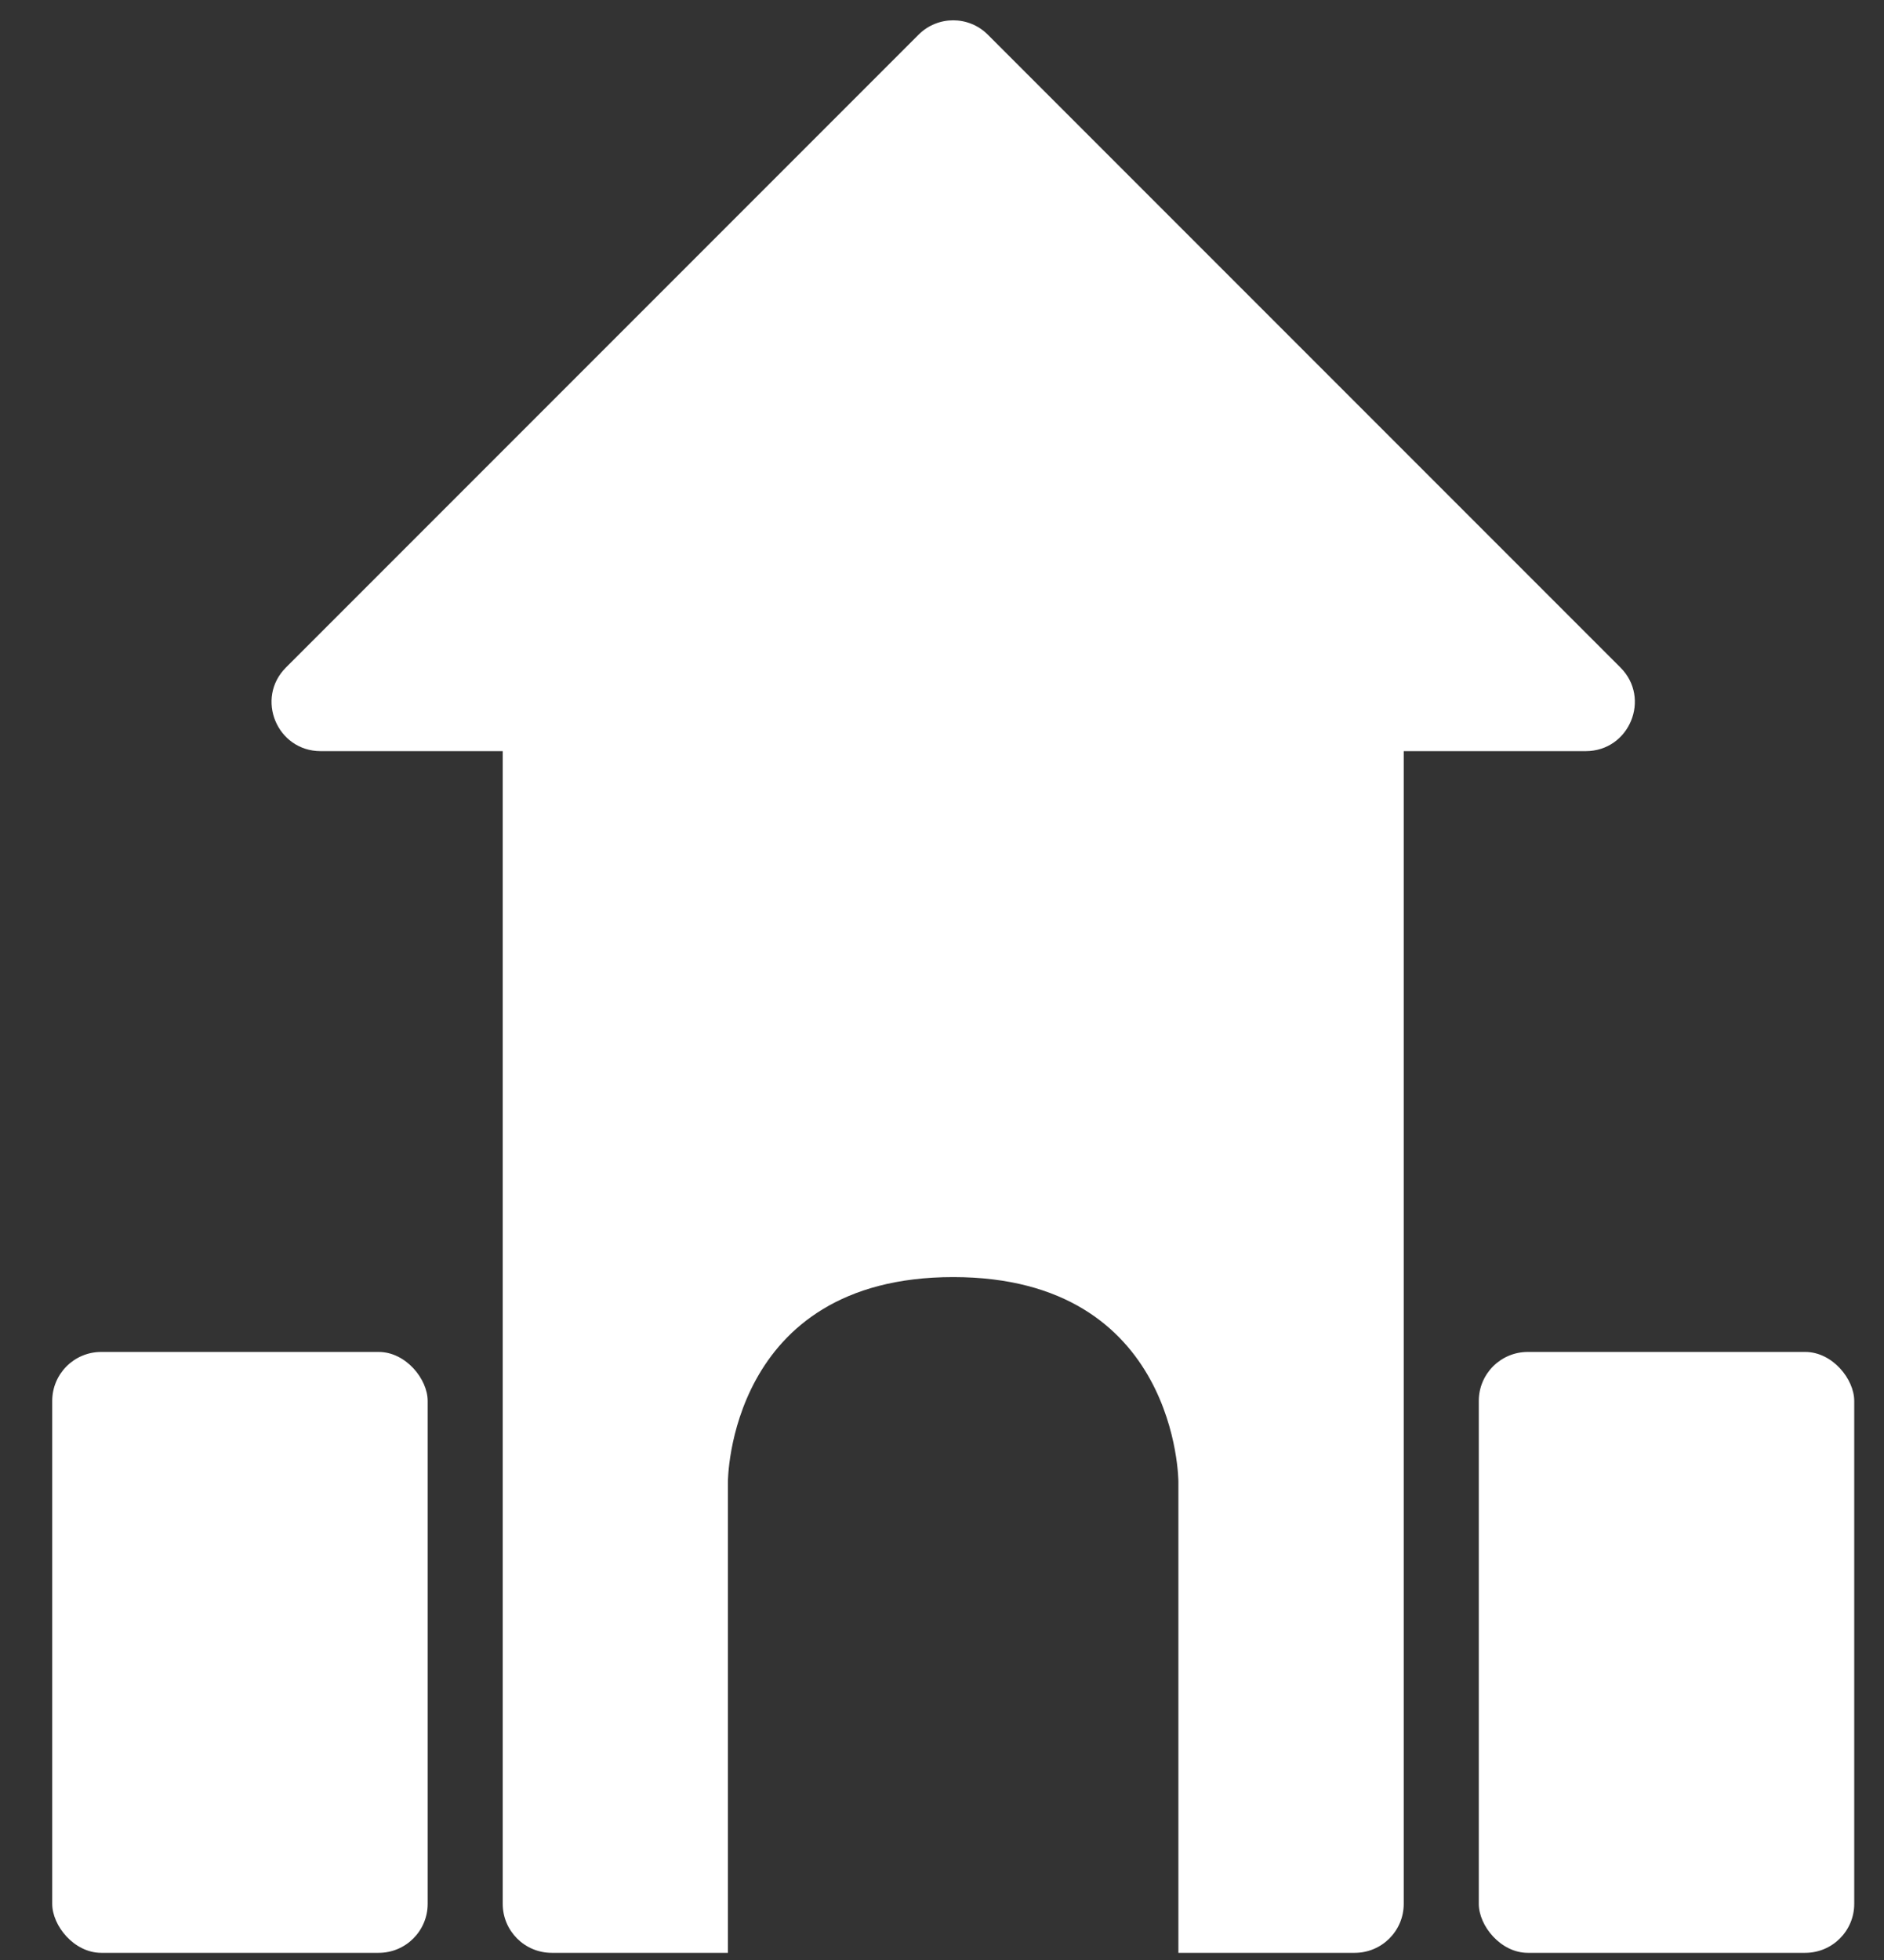<?xml version="1.0" encoding="UTF-8"?> <svg xmlns="http://www.w3.org/2000/svg" width="25" height="26" viewBox="0 0 25 26" fill="none"><rect x="0" y="0" width="25" height="26" fill="#333333" stroke="none"/> <path d="M12.189 0.46L3.795 8.854C3.385 9.263 3.675 9.964 4.255 9.964H21.042C21.622 9.964 21.912 9.263 21.502 8.854L13.108 0.46C12.854 0.206 12.443 0.206 12.189 0.46Z" fill="white"></path> <rect x="19.623" y="17.934" width="4.982" height="7.971" rx="0.65" fill="white"></rect> <rect x="0.693" y="17.934" width="4.982" height="7.971" rx="0.65" fill="white"></rect> <path fill-rule="evenodd" clip-rule="evenodd" d="M7.321 8.967C6.962 8.967 6.671 9.258 6.671 9.617V25.255C6.671 25.614 6.962 25.905 7.321 25.905H9.659V19.658C9.659 19.658 9.659 16.941 12.649 16.941C15.637 16.941 15.637 19.658 15.637 19.658V25.905H17.977C18.336 25.905 18.627 25.614 18.627 25.255V9.617C18.627 9.258 18.336 8.967 17.977 8.967H7.321Z" fill="white"></path> </svg> 